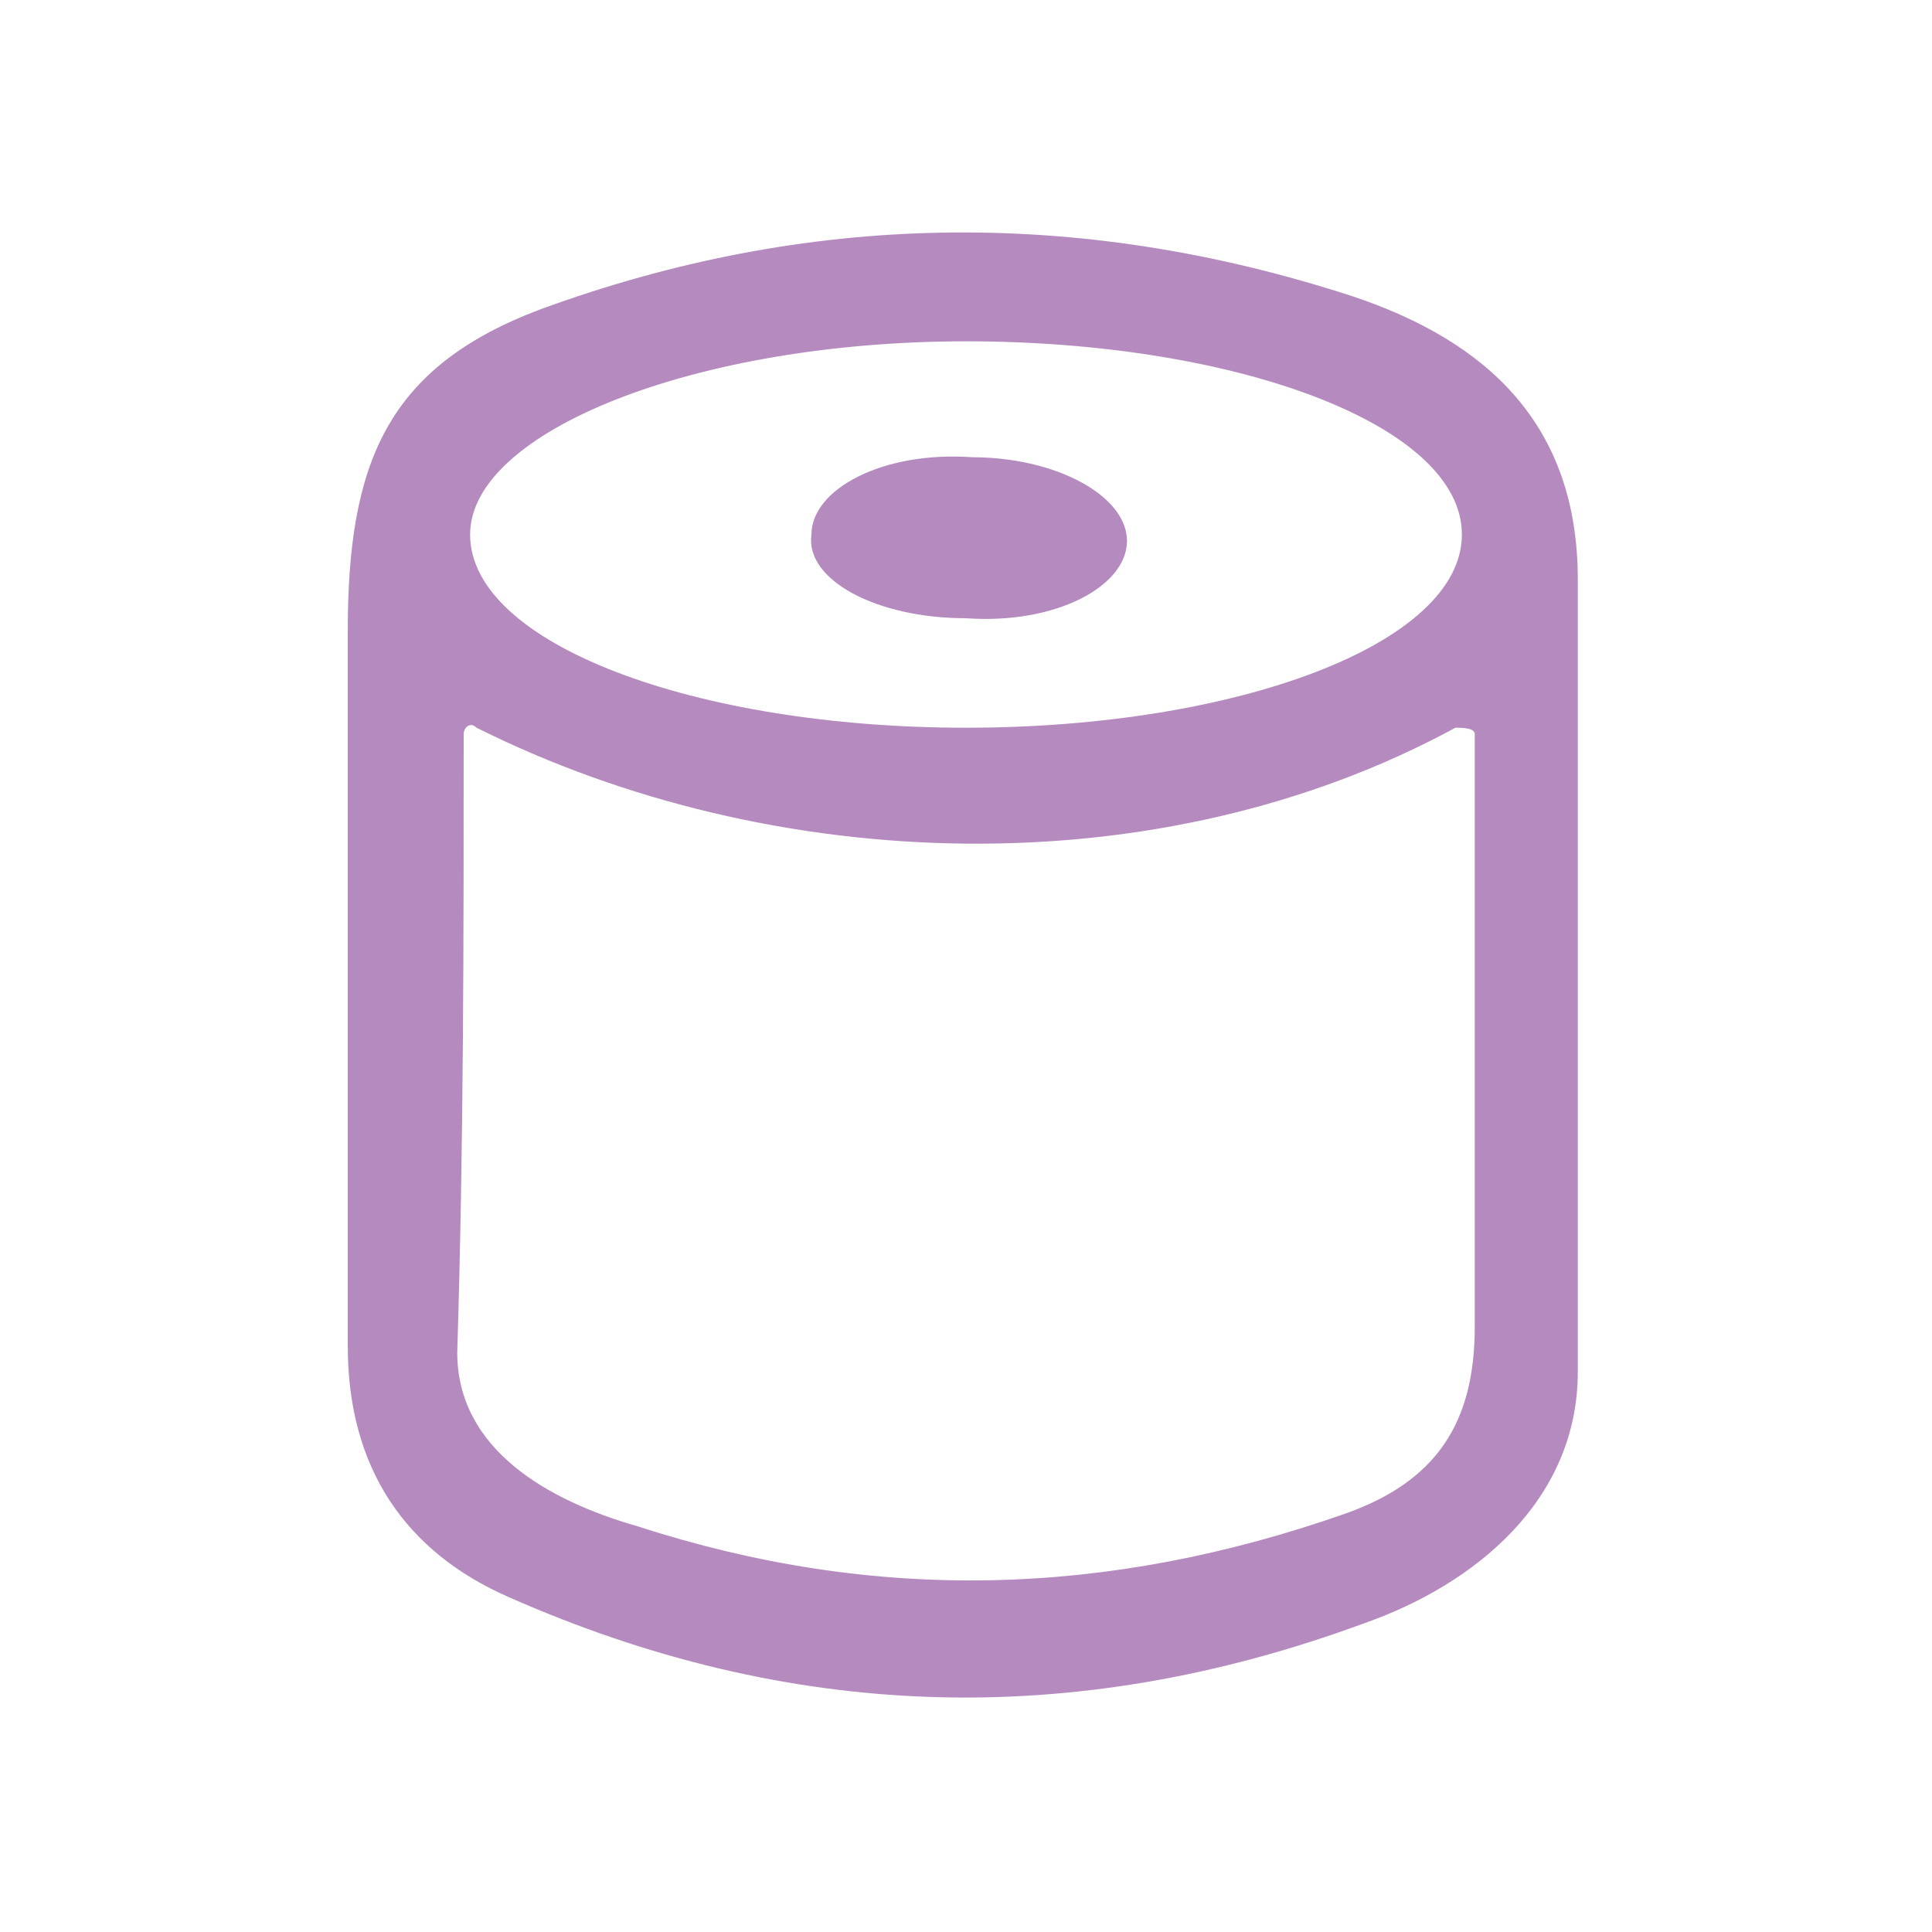 <?xml version="1.0" encoding="utf-8"?>
<!-- Generator: Adobe Illustrator 23.0.1, SVG Export Plug-In . SVG Version: 6.00 Build 0)  -->
<svg version="1.1" id="Layer_1" xmlns="http://www.w3.org/2000/svg" xmlns:xlink="http://www.w3.org/1999/xlink" x="0px" y="0px"
	 viewBox="0 0 30 30" style="enable-background:new 0 0 30 30;" xml:space="preserve">
<style type="text/css">
	.st0{fill:#B58BBF;}
</style>
<g>
	<path class="st0" d="M22.6,11.3c-4.6,2.5-10.6,2.3-15.2,0c-0.1-0.1-0.2,0-0.2,0.1c0,3.2,0,6.4-0.1,9.6c0,1.5,1.4,2.3,2.8,2.7
		c3.7,1.2,7.3,1.1,11-0.2c1.4-0.5,2-1.4,2-2.9c0-3.1,0-6.1,0-9.2C22.9,11.3,22.7,11.3,22.6,11.3z M22.7,8.3c0-1.7-3.5-3-7.7-3
		s-7.7,1.4-7.7,3c0,1.7,3.5,3,7.7,3S22.7,10,22.7,8.3 M21,4.6c2.1,0.7,3.5,2,3.5,4.4c0,4.1,0,8.2,0,12.3c0,2-1.6,3.3-3.3,3.9
		c-4.6,1.7-9,1.5-13.3-0.4c-1.6-0.7-2.5-2-2.5-3.9c0-3.7,0-7.4,0-11.1c0-2.6,0.6-4.1,3-5C12.5,3.3,16.7,3.2,21,4.6"/>
	<path class="st0" d="M17.5,8.4c0,0.7-1.1,1.3-2.5,1.2c-1.4,0-2.5-0.6-2.4-1.3c0-0.7,1.1-1.3,2.5-1.2C16.4,7.1,17.5,7.7,17.5,8.4z"
		/>
</g>
</svg>
